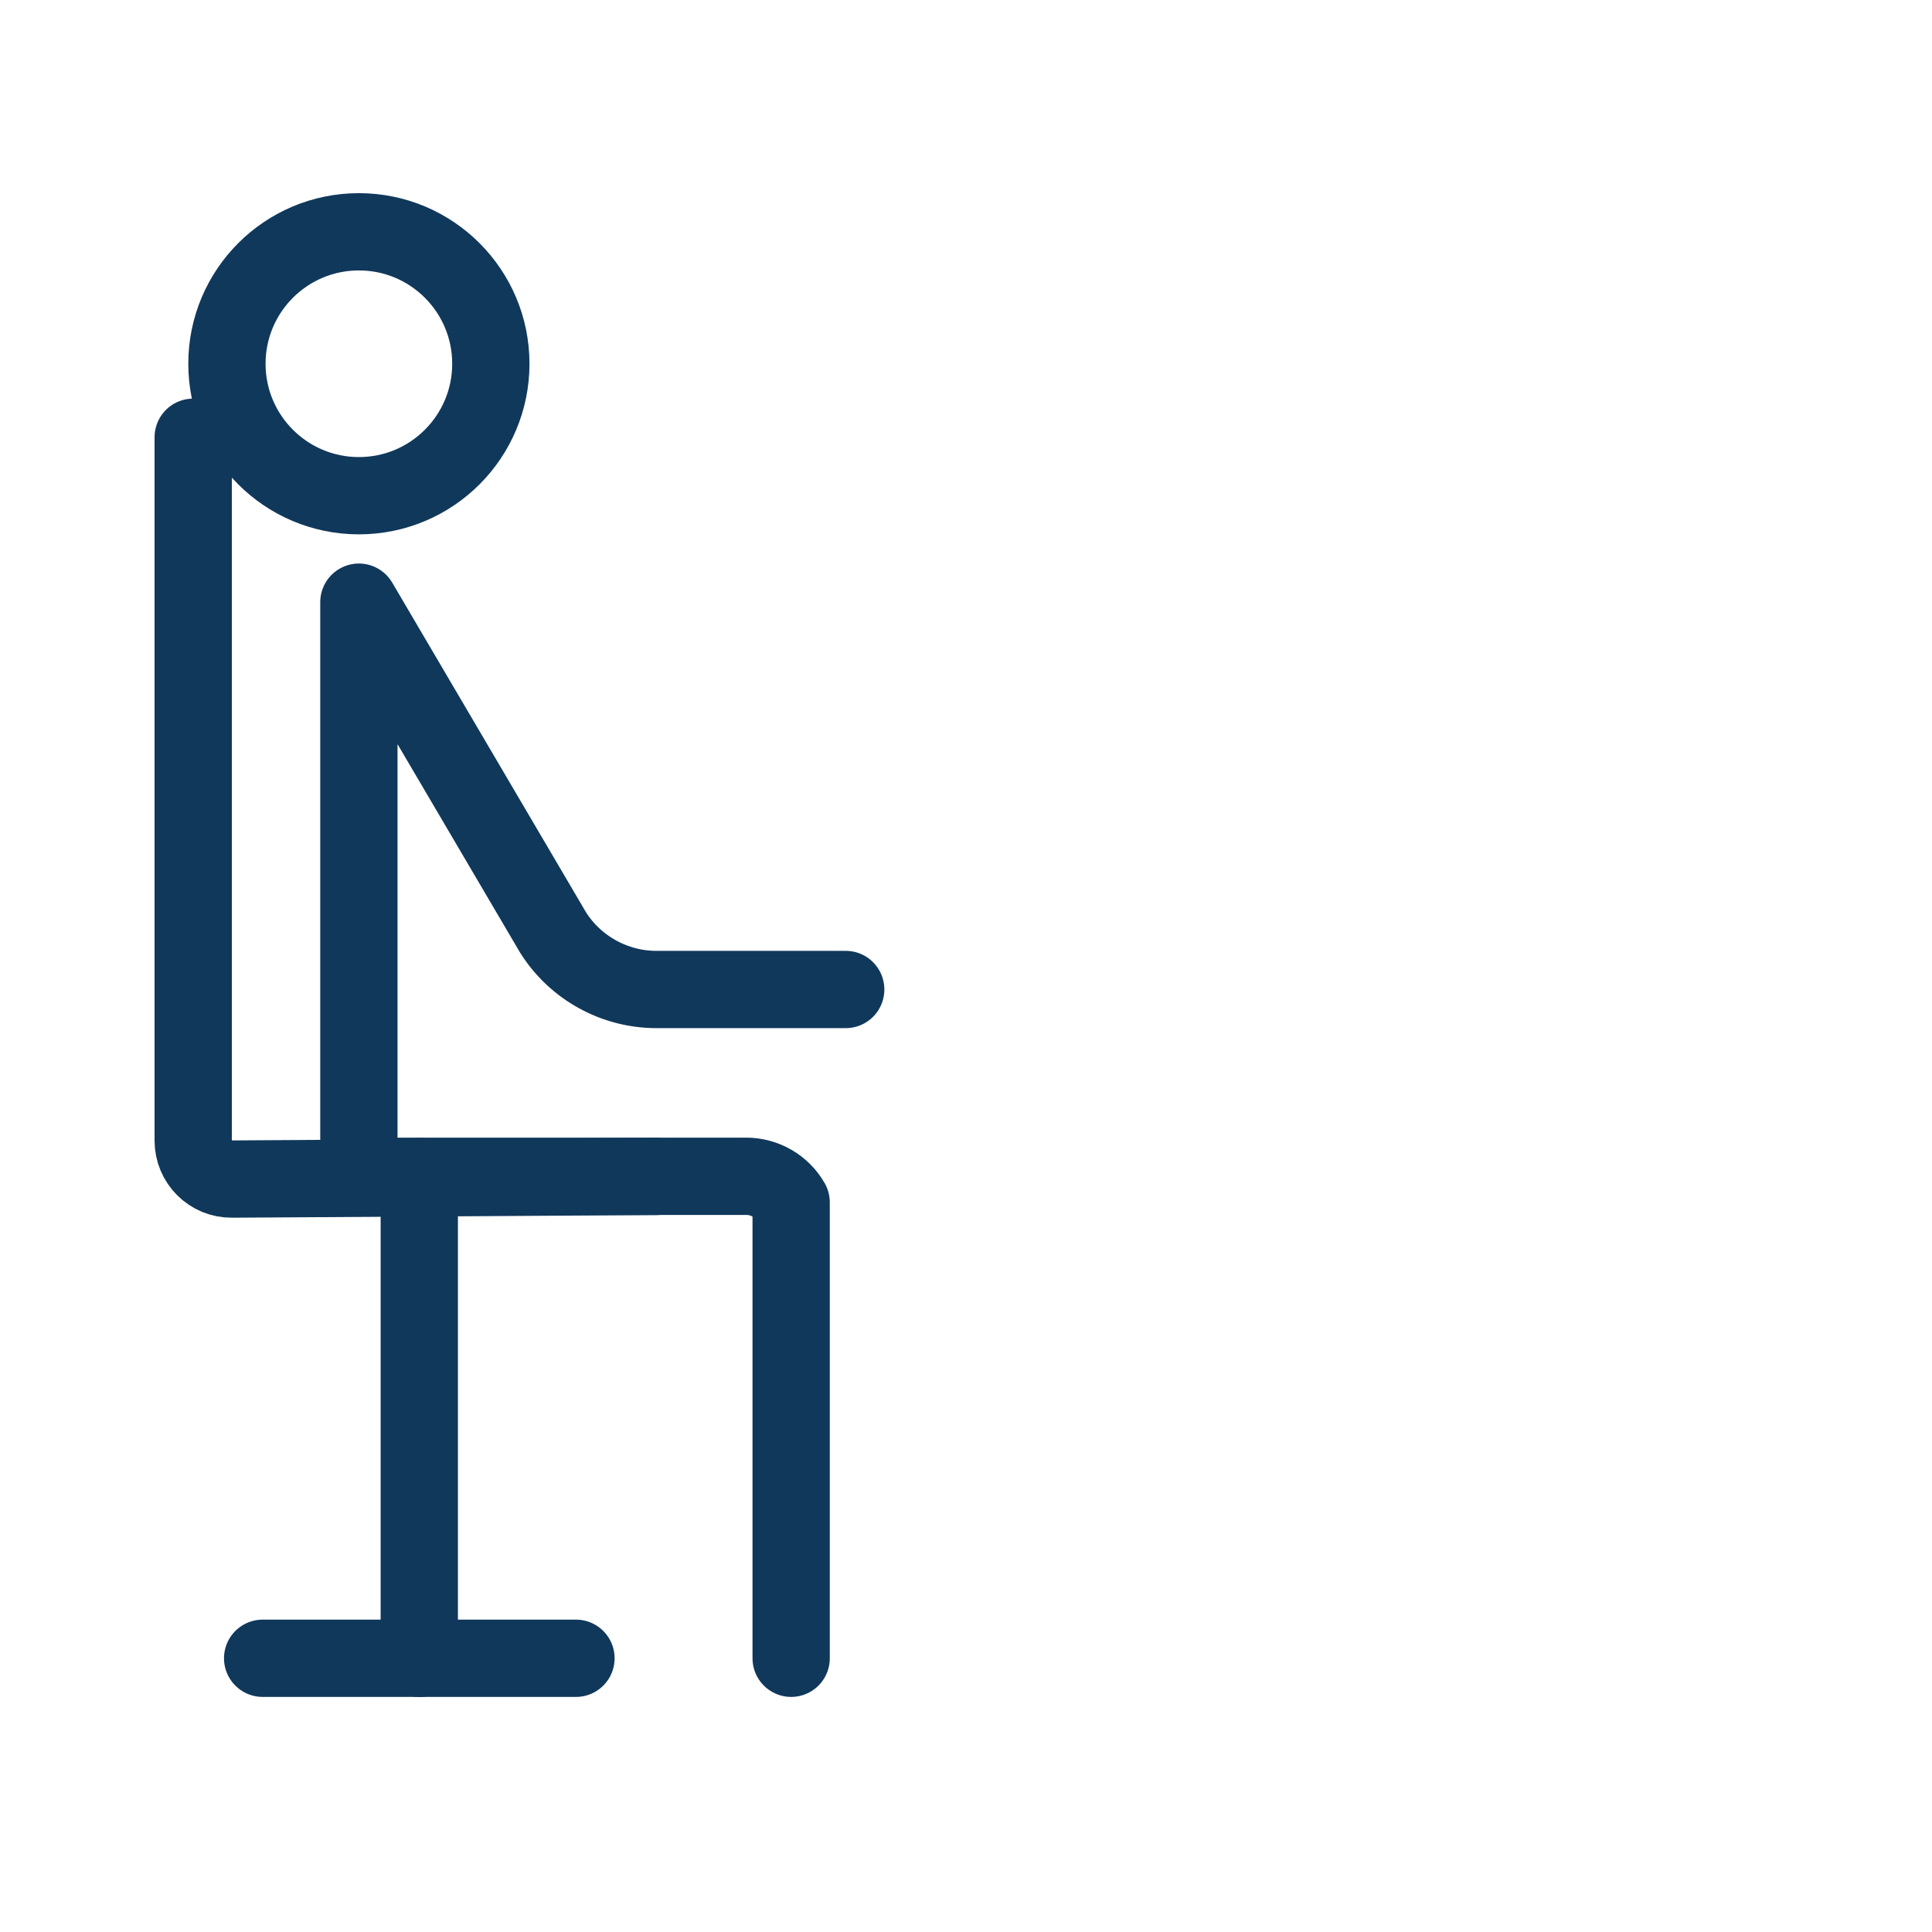 <svg id="eL9yQjIK0H71" xmlns="http://www.w3.org/2000/svg" xmlns:xlink="http://www.w3.org/1999/xlink" viewBox="0 0 50 50" shape-rendering="geometricPrecision" text-rendering="geometricPrecision">
<style><![CDATA[
#eL9yQjIK0H72_to {animation: eL9yQjIK0H72_to__to 3000ms linear infinite normal forwards}@keyframes eL9yQjIK0H72_to__to { 0% {transform: translate(9.288px,9.415px);animation-timing-function: cubic-bezier(0.77,0,0.175,1)} 26.667% {transform: translate(14.268px,9.415px)} 100% {transform: translate(14.268px,9.415px)}} #eL9yQjIK0H73 {animation: eL9yQjIK0H73__m 3000ms linear infinite normal forwards}@keyframes eL9yQjIK0H73__m { 0% {d: path('M20.475,42.916L20.475,31.117C20.237,30.699,19.791,30.442,19.31,30.442L9.288,30.442L9.288,15.584L14.313,24.132C14.891,25.049,15.906,25.608,16.988,25.608L21.888,25.608');animation-timing-function: cubic-bezier(0.77,0,0.175,1)} 26.667% {d: path('M27.249,42.916L20.475,31.117C20.237,30.699,19.791,30.442,19.31,30.442L9.288,30.442L13.464,15.584L18.889,24.035C19.467,24.953,20.482,25.512,21.564,25.512L26.464,25.512')} 100% {d: path('M27.249,42.916L20.475,31.117C20.237,30.699,19.791,30.442,19.31,30.442L9.288,30.442L13.464,15.584L18.889,24.035C19.467,24.953,20.482,25.512,21.564,25.512L26.464,25.512')}} #eL9yQjIK0H77_to {animation: eL9yQjIK0H77_to__to 3000ms linear infinite normal forwards}@keyframes eL9yQjIK0H77_to__to { 0% {transform: translate(44px,17.7px)} 6.667% {transform: translate(44px,17.7px);animation-timing-function: cubic-bezier(0.77,0,0.175,1)} 40% {transform: translate(34.211px,17.7px)} 100% {transform: translate(34.211px,17.7px)}} #eL9yQjIK0H77 {animation: eL9yQjIK0H77_c_o 3000ms linear infinite normal forwards}@keyframes eL9yQjIK0H77_c_o { 0% {opacity: 0} 6.667% {opacity: 0} 40% {opacity: 1} 100% {opacity: 1}} #eL9yQjIK0H79 {animation: eL9yQjIK0H79__m 3000ms linear infinite normal forwards}@keyframes eL9yQjIK0H79__m { 0% {d: path('M36.762,21.381L29.894,21.381C29.578,21.381,29.335,21.099,29.384,20.788L31.001,10.339C31.04,10.087,31.253,9.902,31.511,9.902L38.379,9.902C38.694,9.902,38.937,10.184,38.888,10.495L37.271,20.944C37.233,21.196,37.019,21.381,36.762,21.381Z')} 6.667% {d: path('M36.762,21.381L29.894,21.381C29.578,21.381,29.335,21.099,29.384,20.788L31.001,10.339C31.04,10.087,31.253,9.902,31.511,9.902L38.379,9.902C38.694,9.902,38.937,10.184,38.888,10.495L37.271,20.944C37.233,21.196,37.019,21.381,36.762,21.381Z');animation-timing-function: cubic-bezier(0.77,0,0.175,1)} 40% {d: path('M42.762,21.381L24.043,21.381C23.728,21.381,23.485,21.099,23.534,20.788L25.15,10.339C25.189,10.087,25.403,9.902,25.66,9.902L44.379,9.902C44.694,9.902,44.937,10.184,44.888,10.495L43.271,20.944C43.233,21.196,43.019,21.381,42.762,21.381Z')} 100% {d: path('M42.762,21.381L24.043,21.381C23.728,21.381,23.485,21.099,23.534,20.788L25.15,10.339C25.189,10.087,25.403,9.902,25.66,9.902L44.379,9.902C44.694,9.902,44.937,10.184,44.888,10.495L43.271,20.944C43.233,21.196,43.019,21.381,42.762,21.381Z')}} #eL9yQjIK0H710 {animation: eL9yQjIK0H710_s_do 3000ms linear infinite normal forwards}@keyframes eL9yQjIK0H710_s_do { 0% {stroke-dashoffset: -32} 26.667% {stroke-dashoffset: 0} 100% {stroke-dashoffset: 0}}
]]></style>
<g id="eL9yQjIK0H72_to" transform="translate(9.288,9.415)"><path d="M14.268,12.829c1.886,0,3.415-1.529,3.415-3.415s-1.529-3.415-3.415-3.415-3.415,1.529-3.415,3.415s1.529,3.415,3.415,3.415Z" transform="translate(-14.268,-9.415)" fill="none" stroke="#10385b" stroke-width="2" stroke-linecap="round" stroke-linejoin="round"/></g><path id="eL9yQjIK0H73" d="M20.475,42.916v-11.799c-.238-.418-.685-.675-1.165-.675h-10.022v-14.858L14.313,24.132c.578.918,1.593,1.476,2.675,1.476h4.899" fill="none" stroke="#10385b" stroke-width="2" stroke-linecap="round" stroke-linejoin="round"/><path d="M5,11.316v18.203c0,.553.447,1,1.0.995l10.988-.068" fill="none" stroke="#10385b" stroke-width="2" stroke-linecap="round" stroke-linejoin="round"/><path d="M6.797,42.916h8.109" fill="none" stroke="#10385b" stroke-width="2" stroke-linecap="round" stroke-linejoin="round"/><path d="M10.851,42.918v-12.469" fill="none" stroke="#10385b" stroke-width="2" stroke-linecap="round" stroke-linejoin="round"/><g id="eL9yQjIK0H77_to" transform="translate(44,17.7)"><g id="eL9yQjIK0H77" transform="translate(-34.211,-17.7)" opacity="0"><path d="M33.755,25.498v-4.117" fill="none" stroke="#1fd4f6" stroke-width="2" stroke-linecap="round" stroke-linejoin="round"/><path id="eL9yQjIK0H79" d="M36.762,21.381h-6.868c-.316,0-.558-.282-.51-.592l1.617-10.449c.039-.252.253-.437.51-.437h6.868c.316,0,.558.282.51.592L37.271,20.944c-.039.253-.253.437-.51.437Z" fill="none" stroke="#1fd4f6" stroke-width="2" stroke-linecap="round" stroke-linejoin="round"/></g></g><path id="eL9yQjIK0H710" d="M30.366,25.512h14.089c.299,0,.545.45.545,1.012v16.549" fill="none" stroke="#10385b" stroke-width="2" stroke-linecap="round" stroke-linejoin="round" stroke-dashoffset="-32" stroke-dasharray="32"/></svg>
